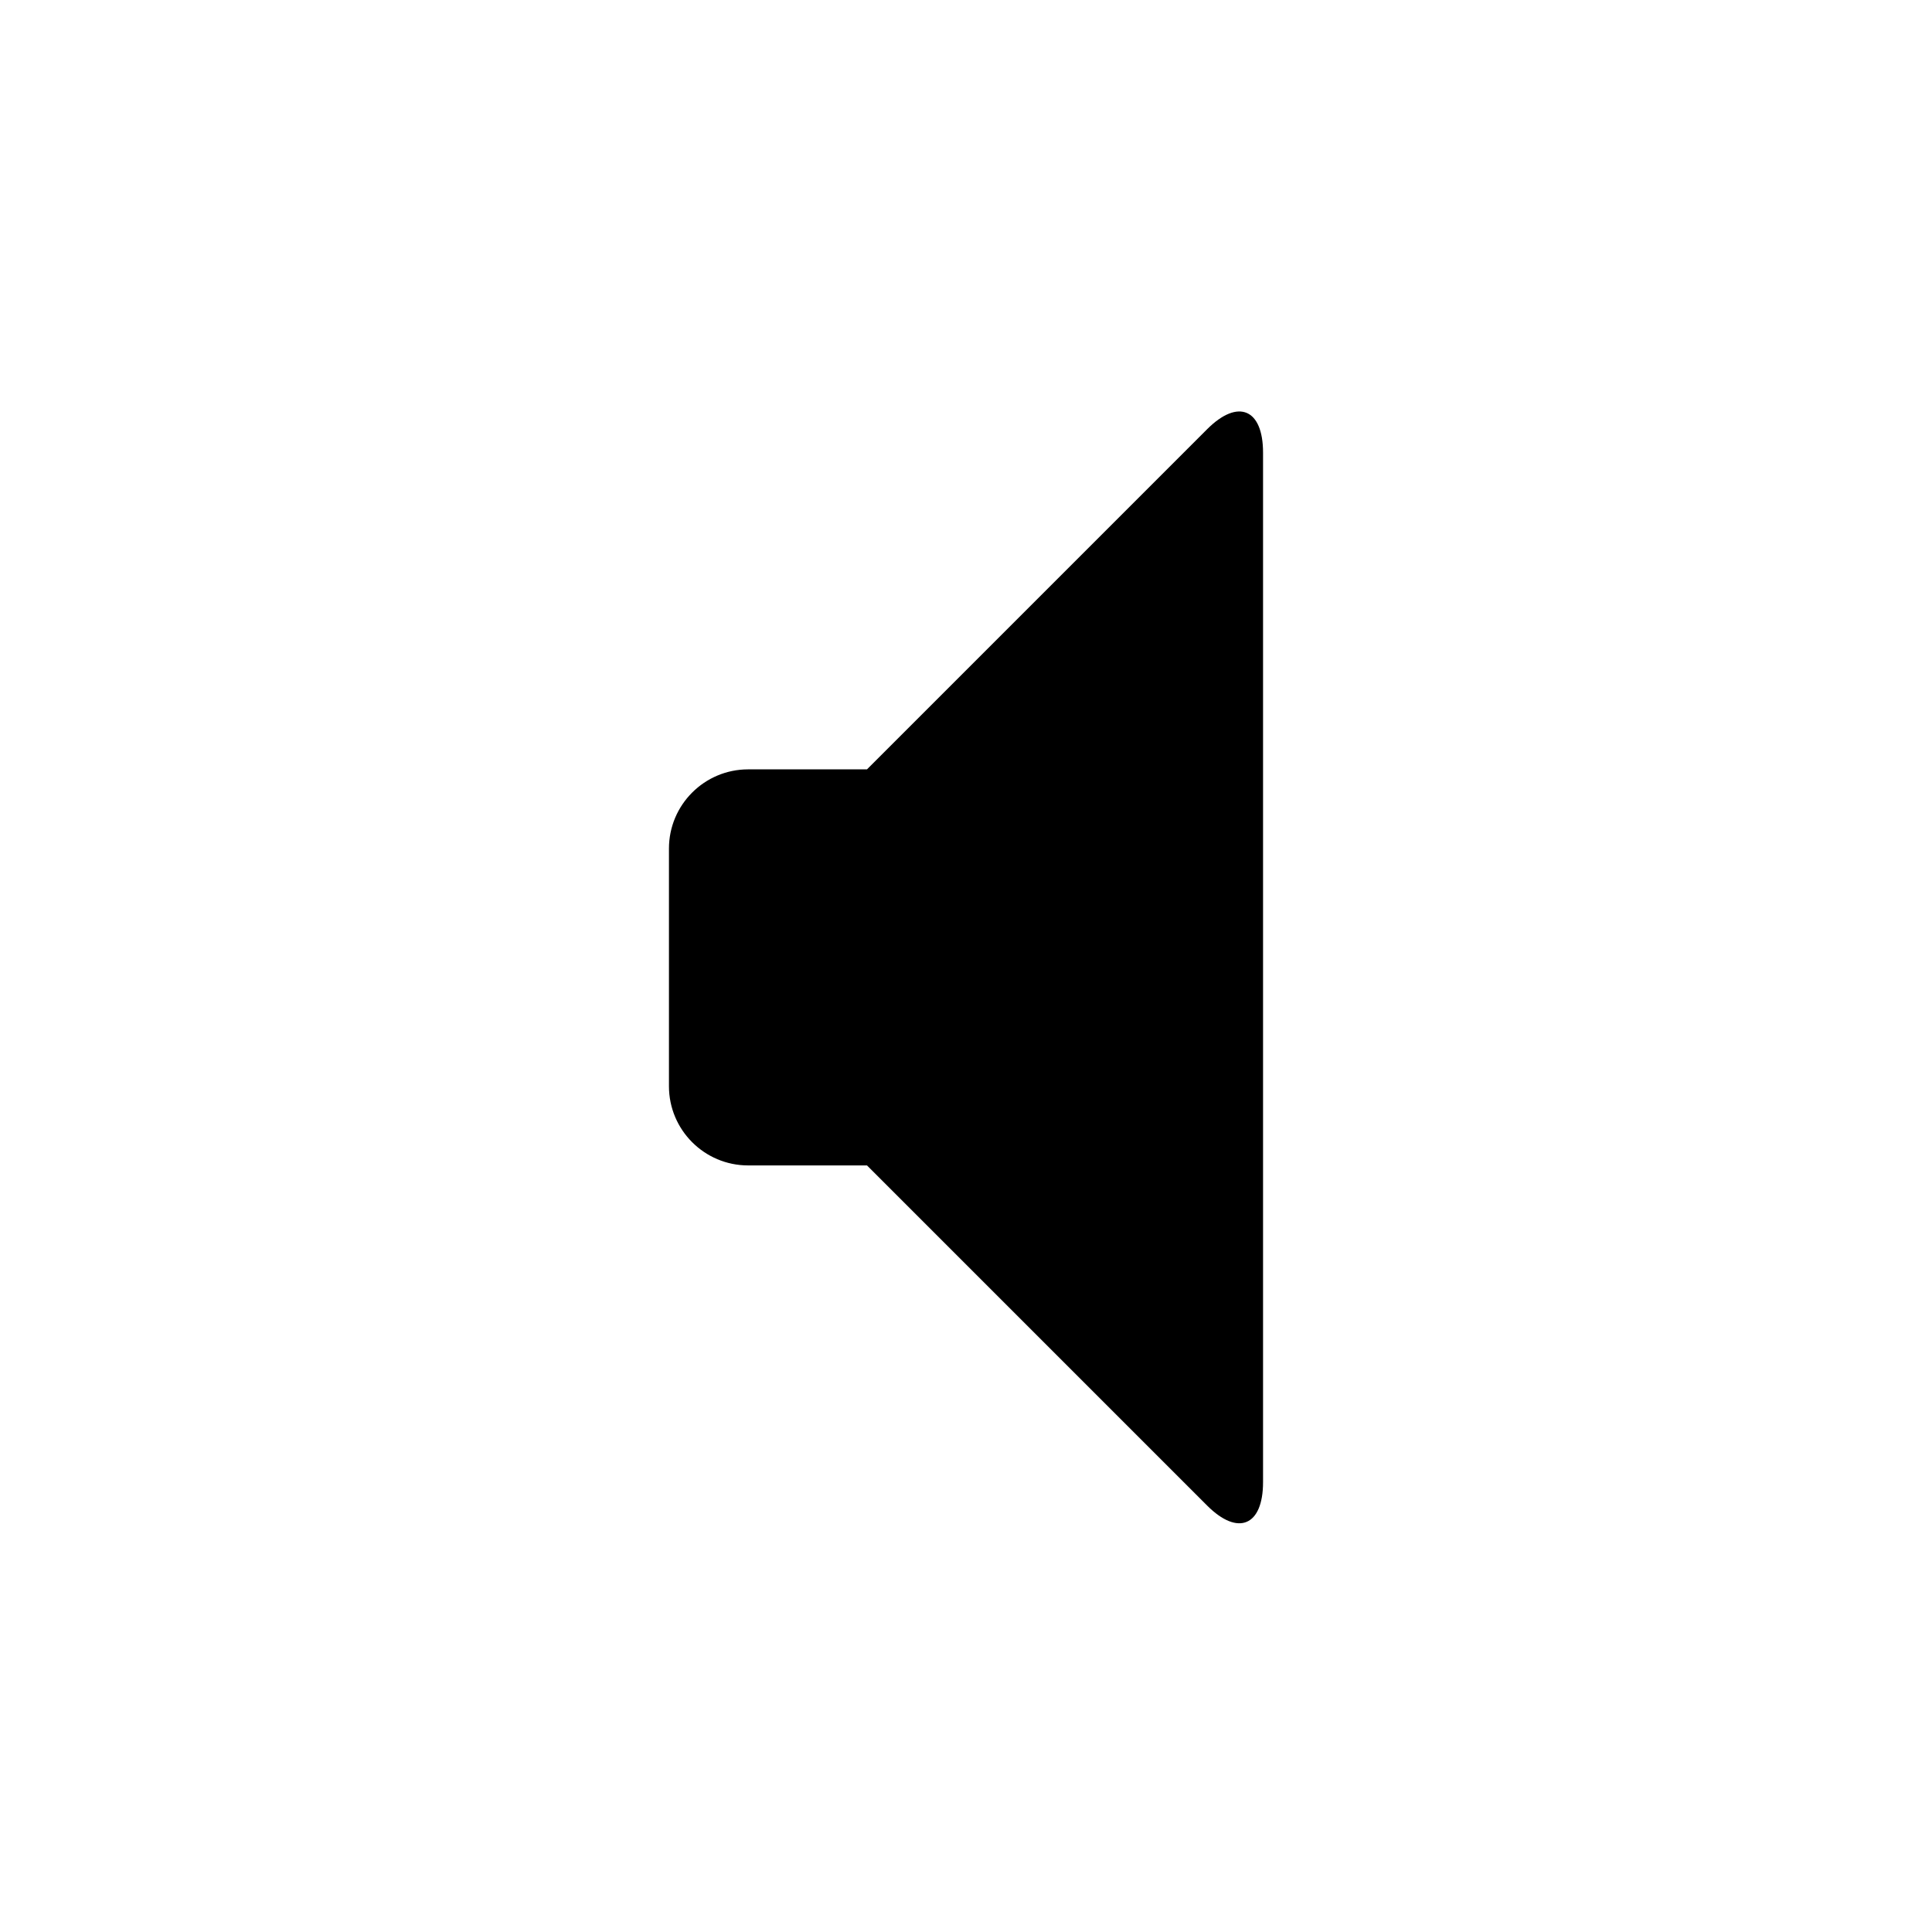 <?xml version="1.0" encoding="UTF-8"?>
<!-- The Best Svg Icon site in the world: iconSvg.co, Visit us! https://iconsvg.co -->
<svg fill="#000000" width="800px" height="800px" version="1.1" viewBox="144 144 512 512" xmlns="http://www.w3.org/2000/svg">
 <path d="m373.76 347.89h-31.492c-11.582 0-20.988 9.395-20.988 20.988v62.984c0 11.578 9.398 20.988 20.988 20.988h31.492l90.145 90.145c8.172 8.168 14.816 5.398 14.816-6.211v-272.83c0-11.605-6.633-14.395-14.816-6.211z" fill-rule="evenodd"/>
</svg>